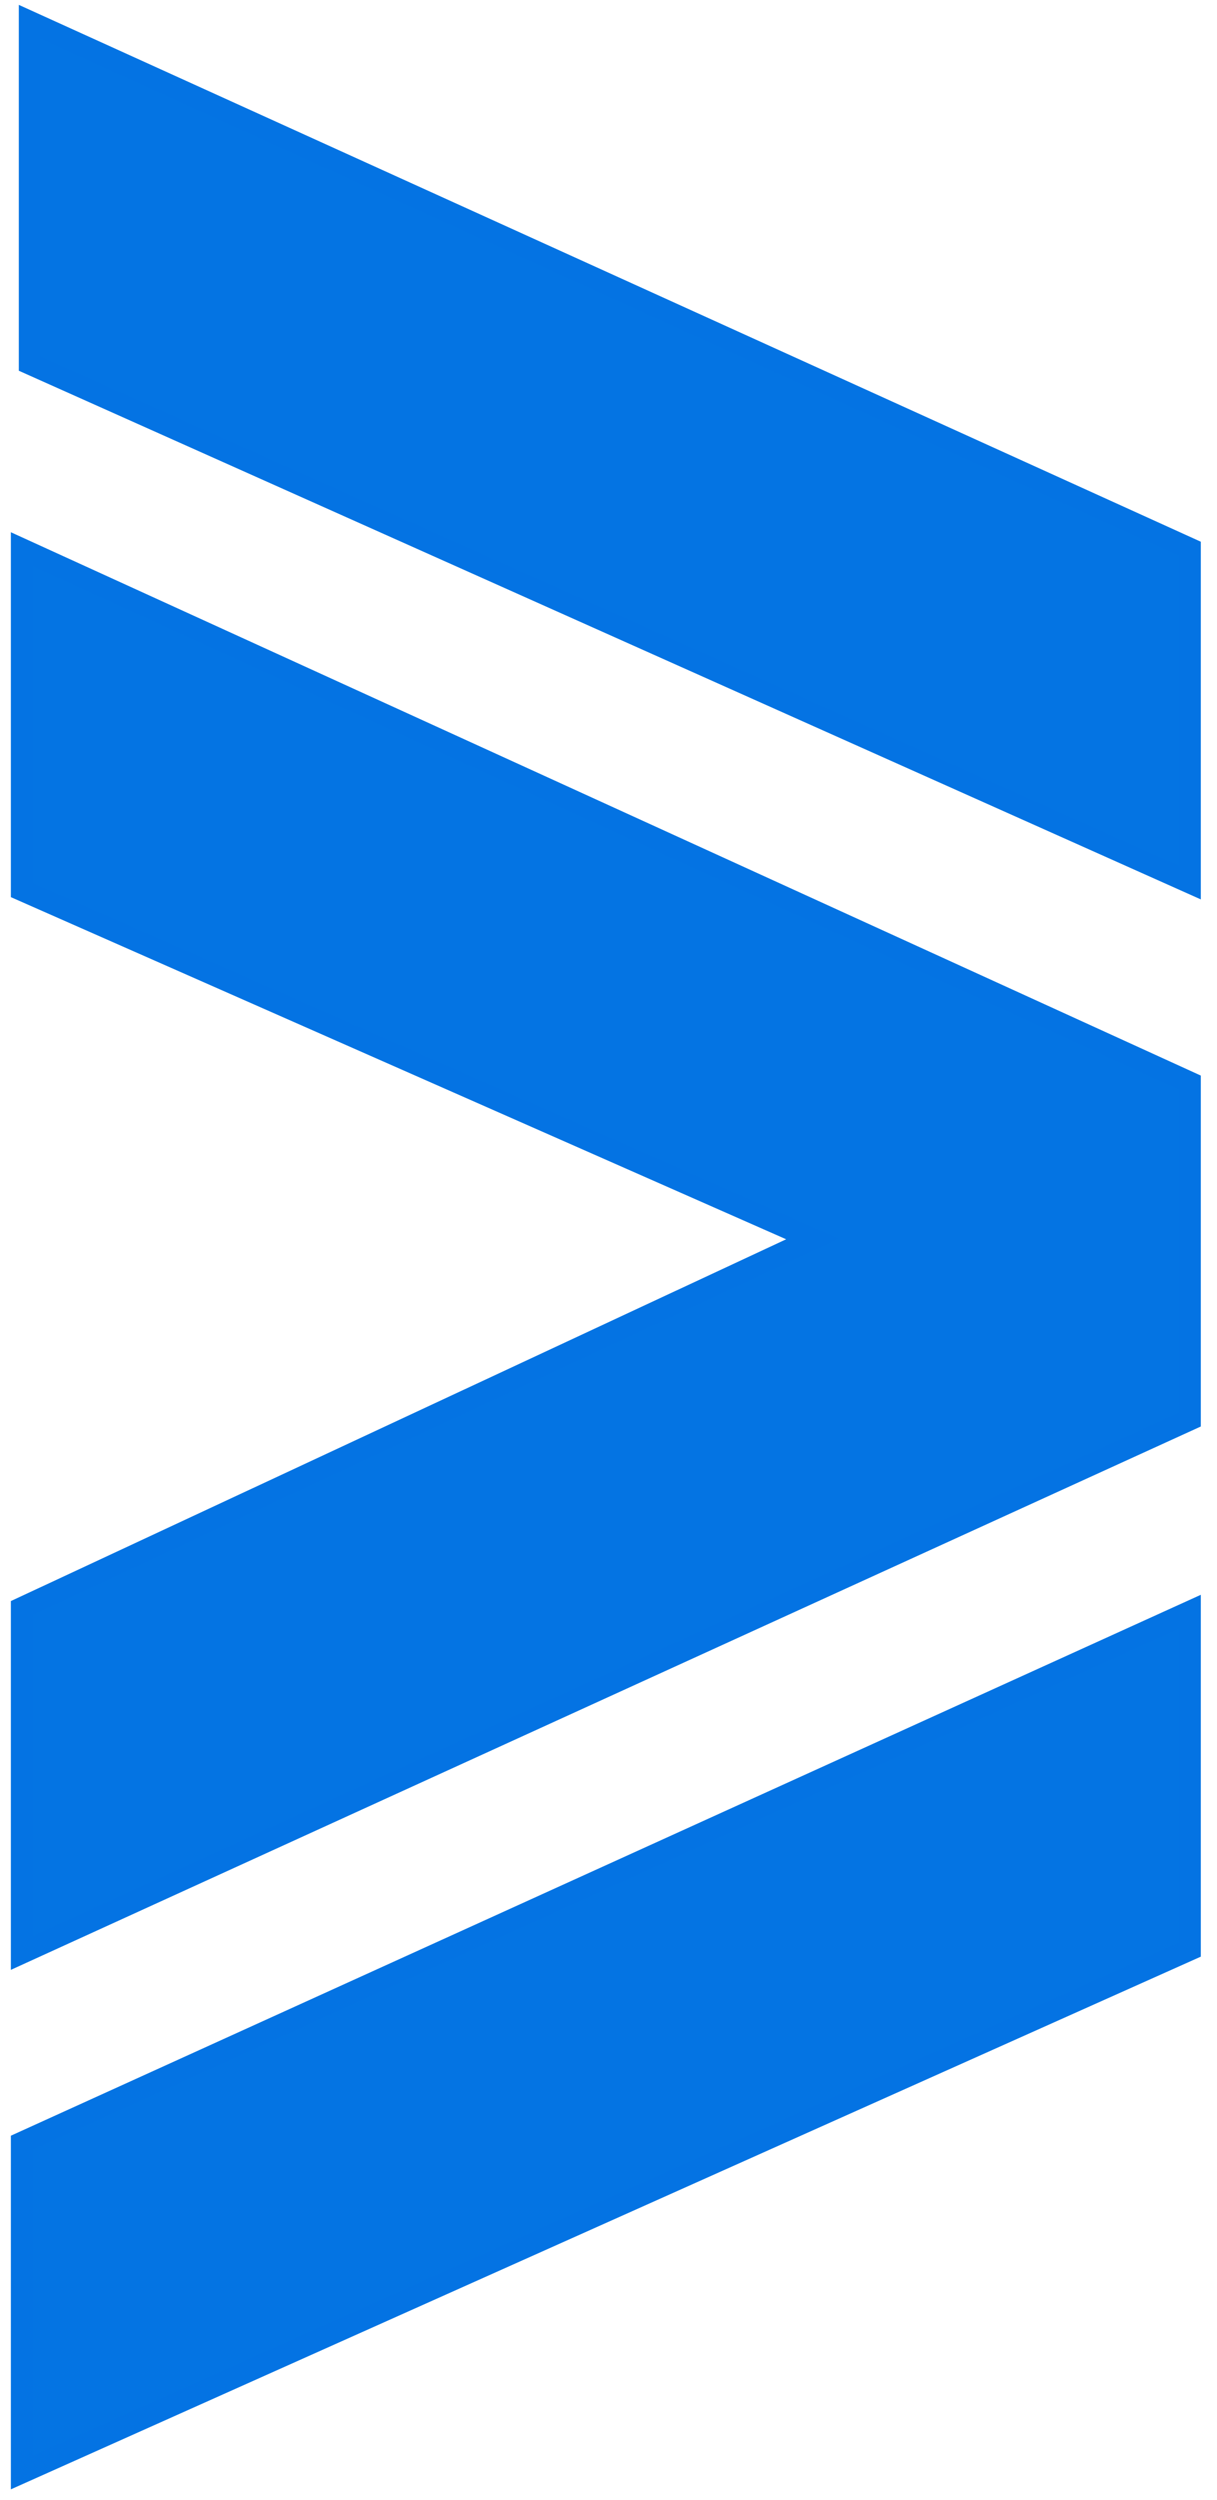 <svg width="56" height="115" viewBox="0 0 56 115" fill="none" xmlns="http://www.w3.org/2000/svg">
<path d="M1 73.969V89.837L54.755 65.298V49.799L1 25.261V40.943L37.385 56.995L1 73.969Z" fill="#0474E3" stroke="#0473E3"/>
<path d="M1.366 1V16.73L54.755 40.602V25.242L1.366 1Z" fill="#0474E3" stroke="#0473E3"/>
<path d="M1 113.74L54.755 89.683V74.138L1 98.566V113.74Z" fill="#0474E3" stroke="#0473E3"/>
</svg>
